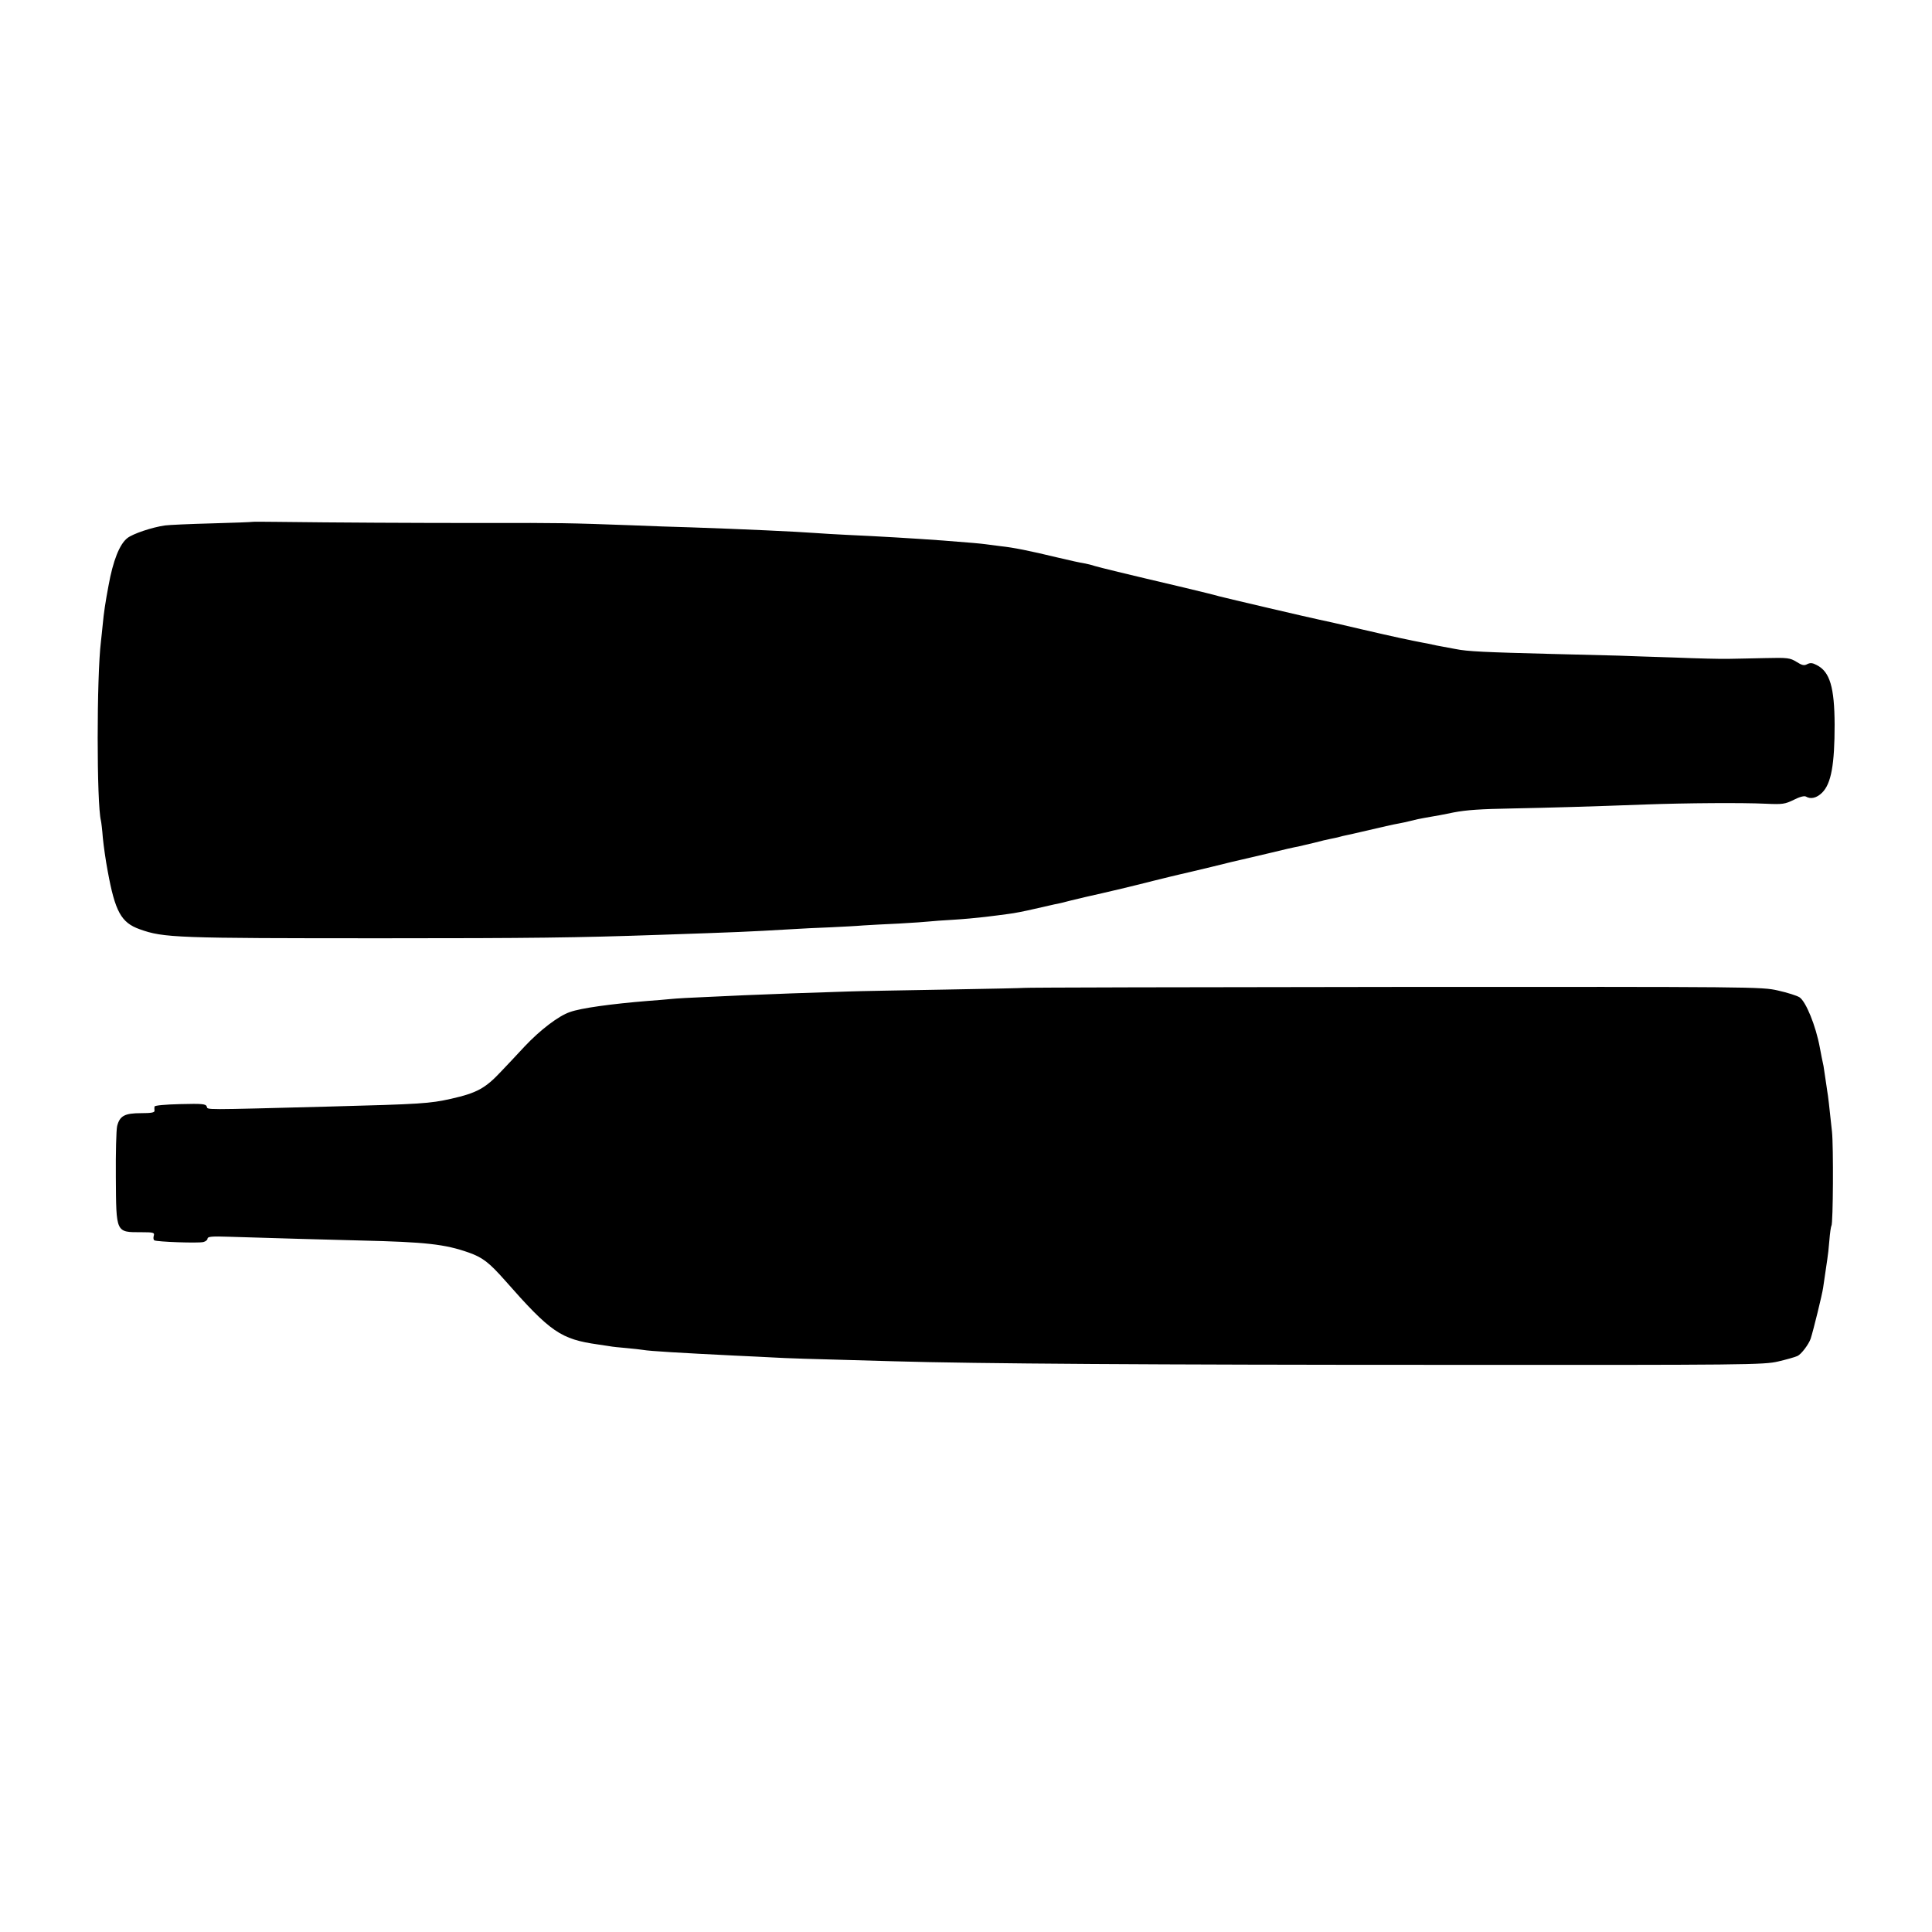 <?xml version="1.0" standalone="no"?>
<!DOCTYPE svg PUBLIC "-//W3C//DTD SVG 20010904//EN"
 "http://www.w3.org/TR/2001/REC-SVG-20010904/DTD/svg10.dtd">
<svg version="1.0" xmlns="http://www.w3.org/2000/svg"
 width="1024pt" height="1024pt" viewBox="0 0 1024 1024"
 preserveAspectRatio="xMidYMid meet">
<g transform="translate(0,1024) scale(0.1,-0.1)"
fill="#000000" stroke="none">
<path d="M1337 7474 c-1 -1 -97 -5 -213 -8 -116 -3 -228 -8 -250 -11 -69 -10
-170 -44 -199 -67 -41 -32 -76 -119 -100 -253 -17 -90 -25 -146 -30 -200 -3
-33 -8 -76 -10 -95 -23 -187 -23 -860 0 -950 2 -8 7 -49 10 -90 4 -41 15 -121
26 -178 39 -213 71 -272 169 -307 128 -46 192 -48 1290 -48 789 0 1025 3 1460
18 438 15 463 16 705 30 50 3 142 8 205 10 63 3 142 7 175 10 33 2 119 7 190
10 72 4 144 9 160 11 17 2 73 6 125 9 52 3 129 10 170 15 41 5 98 12 125 16
28 3 88 15 135 26 47 11 96 22 110 25 14 2 52 11 85 20 33 8 67 16 75 18 126
28 268 62 365 87 66 16 129 32 140 34 11 2 85 20 165 39 80 20 155 38 166 40
12 3 77 18 145 34 68 17 135 32 149 34 14 3 52 12 85 20 33 9 72 18 88 21 15
3 35 7 45 10 9 3 28 7 42 10 14 3 34 7 45 10 159 37 198 46 227 51 18 3 49 10
68 15 19 5 51 12 70 15 19 3 58 10 85 15 28 6 59 12 70 14 68 13 142 18 310
21 200 4 415 10 705 21 220 8 516 10 641 4 87 -4 100 -2 147 21 31 16 56 22
64 17 25 -15 57 -8 86 21 48 48 66 149 66 361 -1 197 -25 280 -95 315 -22 12
-34 13 -50 5 -16 -9 -27 -7 -57 12 -34 21 -46 23 -167 20 -71 -2 -159 -3 -195
-4 -36 -1 -164 2 -285 7 -121 4 -254 8 -295 10 -41 1 -201 5 -355 9 -350 9
-447 13 -510 26 -27 5 -61 11 -75 14 -14 2 -36 7 -50 10 -14 3 -36 8 -50 10
-63 12 -140 28 -325 71 -110 26 -211 49 -224 51 -40 8 -494 114 -531 124 -19
6 -102 26 -185 46 -332 78 -441 105 -472 114 -17 6 -44 12 -60 15 -15 2 -75
15 -133 29 -158 38 -239 54 -305 61 -33 4 -71 9 -85 11 -23 3 -64 7 -220 19
-166 12 -335 22 -510 30 -58 3 -134 7 -170 10 -91 7 -391 21 -660 30 -80 2
-221 7 -315 11 -329 12 -374 13 -780 12 -377 0 -777 2 -1098 6 -70 1 -129 1
-130 0z"/>
<path d="M5428 5004 c-2 -1 -190 -5 -418 -9 -228 -4 -458 -8 -510 -10 -143 -4
-498 -17 -555 -20 -27 -1 -115 -5 -195 -9 -80 -3 -167 -8 -195 -11 -27 -3 -81
-7 -120 -10 -196 -16 -356 -38 -414 -59 -60 -20 -158 -95 -240 -182 -41 -44
-96 -103 -124 -132 -85 -91 -130 -115 -267 -146 -113 -25 -155 -28 -645 -41
-687 -18 -642 -18 -649 0 -5 14 -23 16 -141 13 -80 -2 -135 -7 -136 -13 -1 -5
-1 -16 0 -22 1 -10 -19 -13 -71 -13 -87 0 -113 -14 -127 -68 -5 -20 -8 -143
-7 -272 2 -297 -1 -291 136 -291 64 0 70 -2 65 -19 -3 -10 -2 -21 3 -24 13 -8
232 -16 260 -9 12 3 22 11 22 18 0 11 24 13 112 10 291 -9 501 -15 703 -20
339 -8 443 -19 570 -64 73 -26 107 -52 192 -148 241 -274 295 -311 493 -339
19 -3 46 -7 60 -9 14 -3 54 -7 90 -10 36 -3 76 -8 90 -10 31 -6 201 -16 485
-30 72 -3 164 -8 205 -10 69 -4 153 -7 635 -20 445 -13 1383 -19 2915 -19
1613 -1 1699 0 1775 18 43 10 89 23 102 29 20 9 60 62 70 92 14 43 62 238 66
270 12 83 18 121 22 150 3 17 8 62 11 100 3 39 8 74 11 78 9 14 11 421 3 498
-15 141 -21 194 -25 214 -1 11 -7 45 -11 75 -4 30 -9 57 -9 60 -2 7 -17 82
-20 100 -21 113 -73 241 -107 264 -14 9 -65 25 -114 36 -87 20 -122 20 -2041
19 -1074 -1 -1954 -3 -1955 -5z"/>
</g>
</svg>
